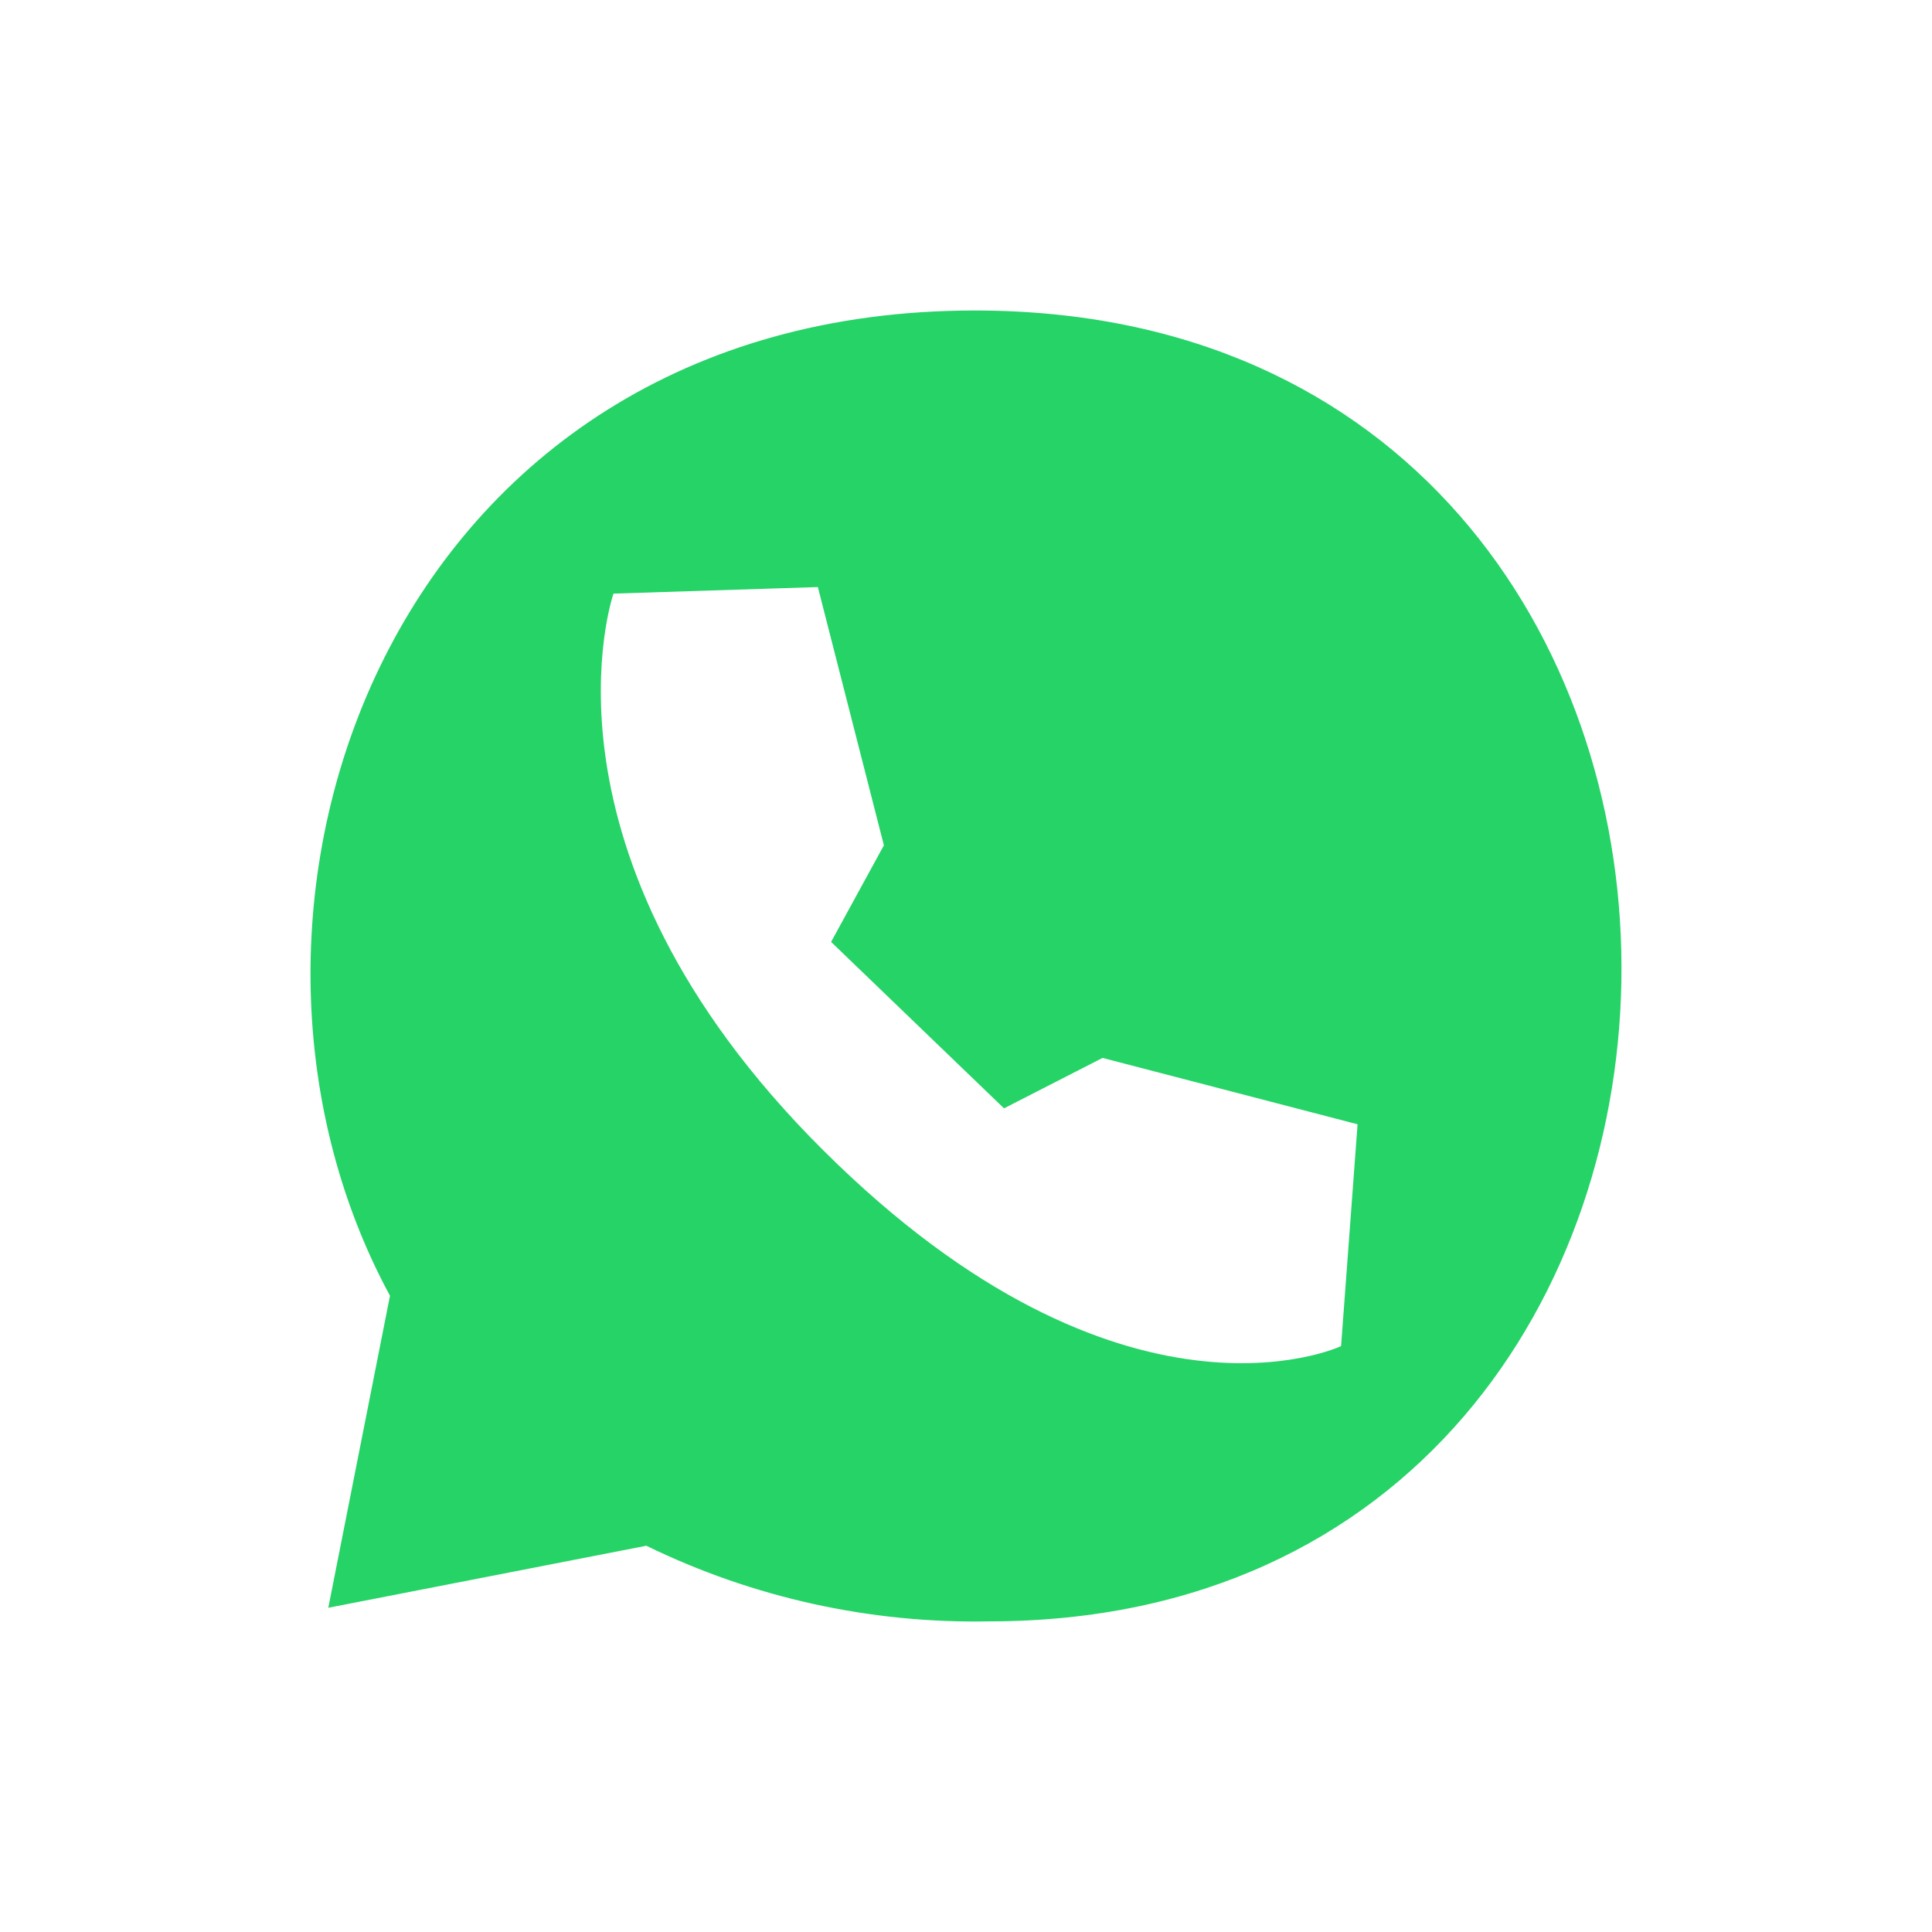 <svg width="28" height="28" viewBox="0 0 28 28" fill="none" xmlns="http://www.w3.org/2000/svg">
<path fill-rule="evenodd" clip-rule="evenodd" d="M14.334 23.498C12.614 23.531 10.911 23.155 9.367 22.402L4.758 23.301L5.652 18.779C2.608 13.161 5.652 4.5 14.129 4.5C26.628 4.5 26.55 23.498 14.334 23.498ZM14.551 16.063L12.045 13.651L12.81 12.251L11.853 8.508L8.891 8.603C8.891 8.603 7.586 12.35 11.934 16.674C16.281 20.998 19.436 19.509 19.436 19.509L19.675 16.294L15.979 15.332L14.551 16.063Z" fill="#25D366"/>
</svg>
